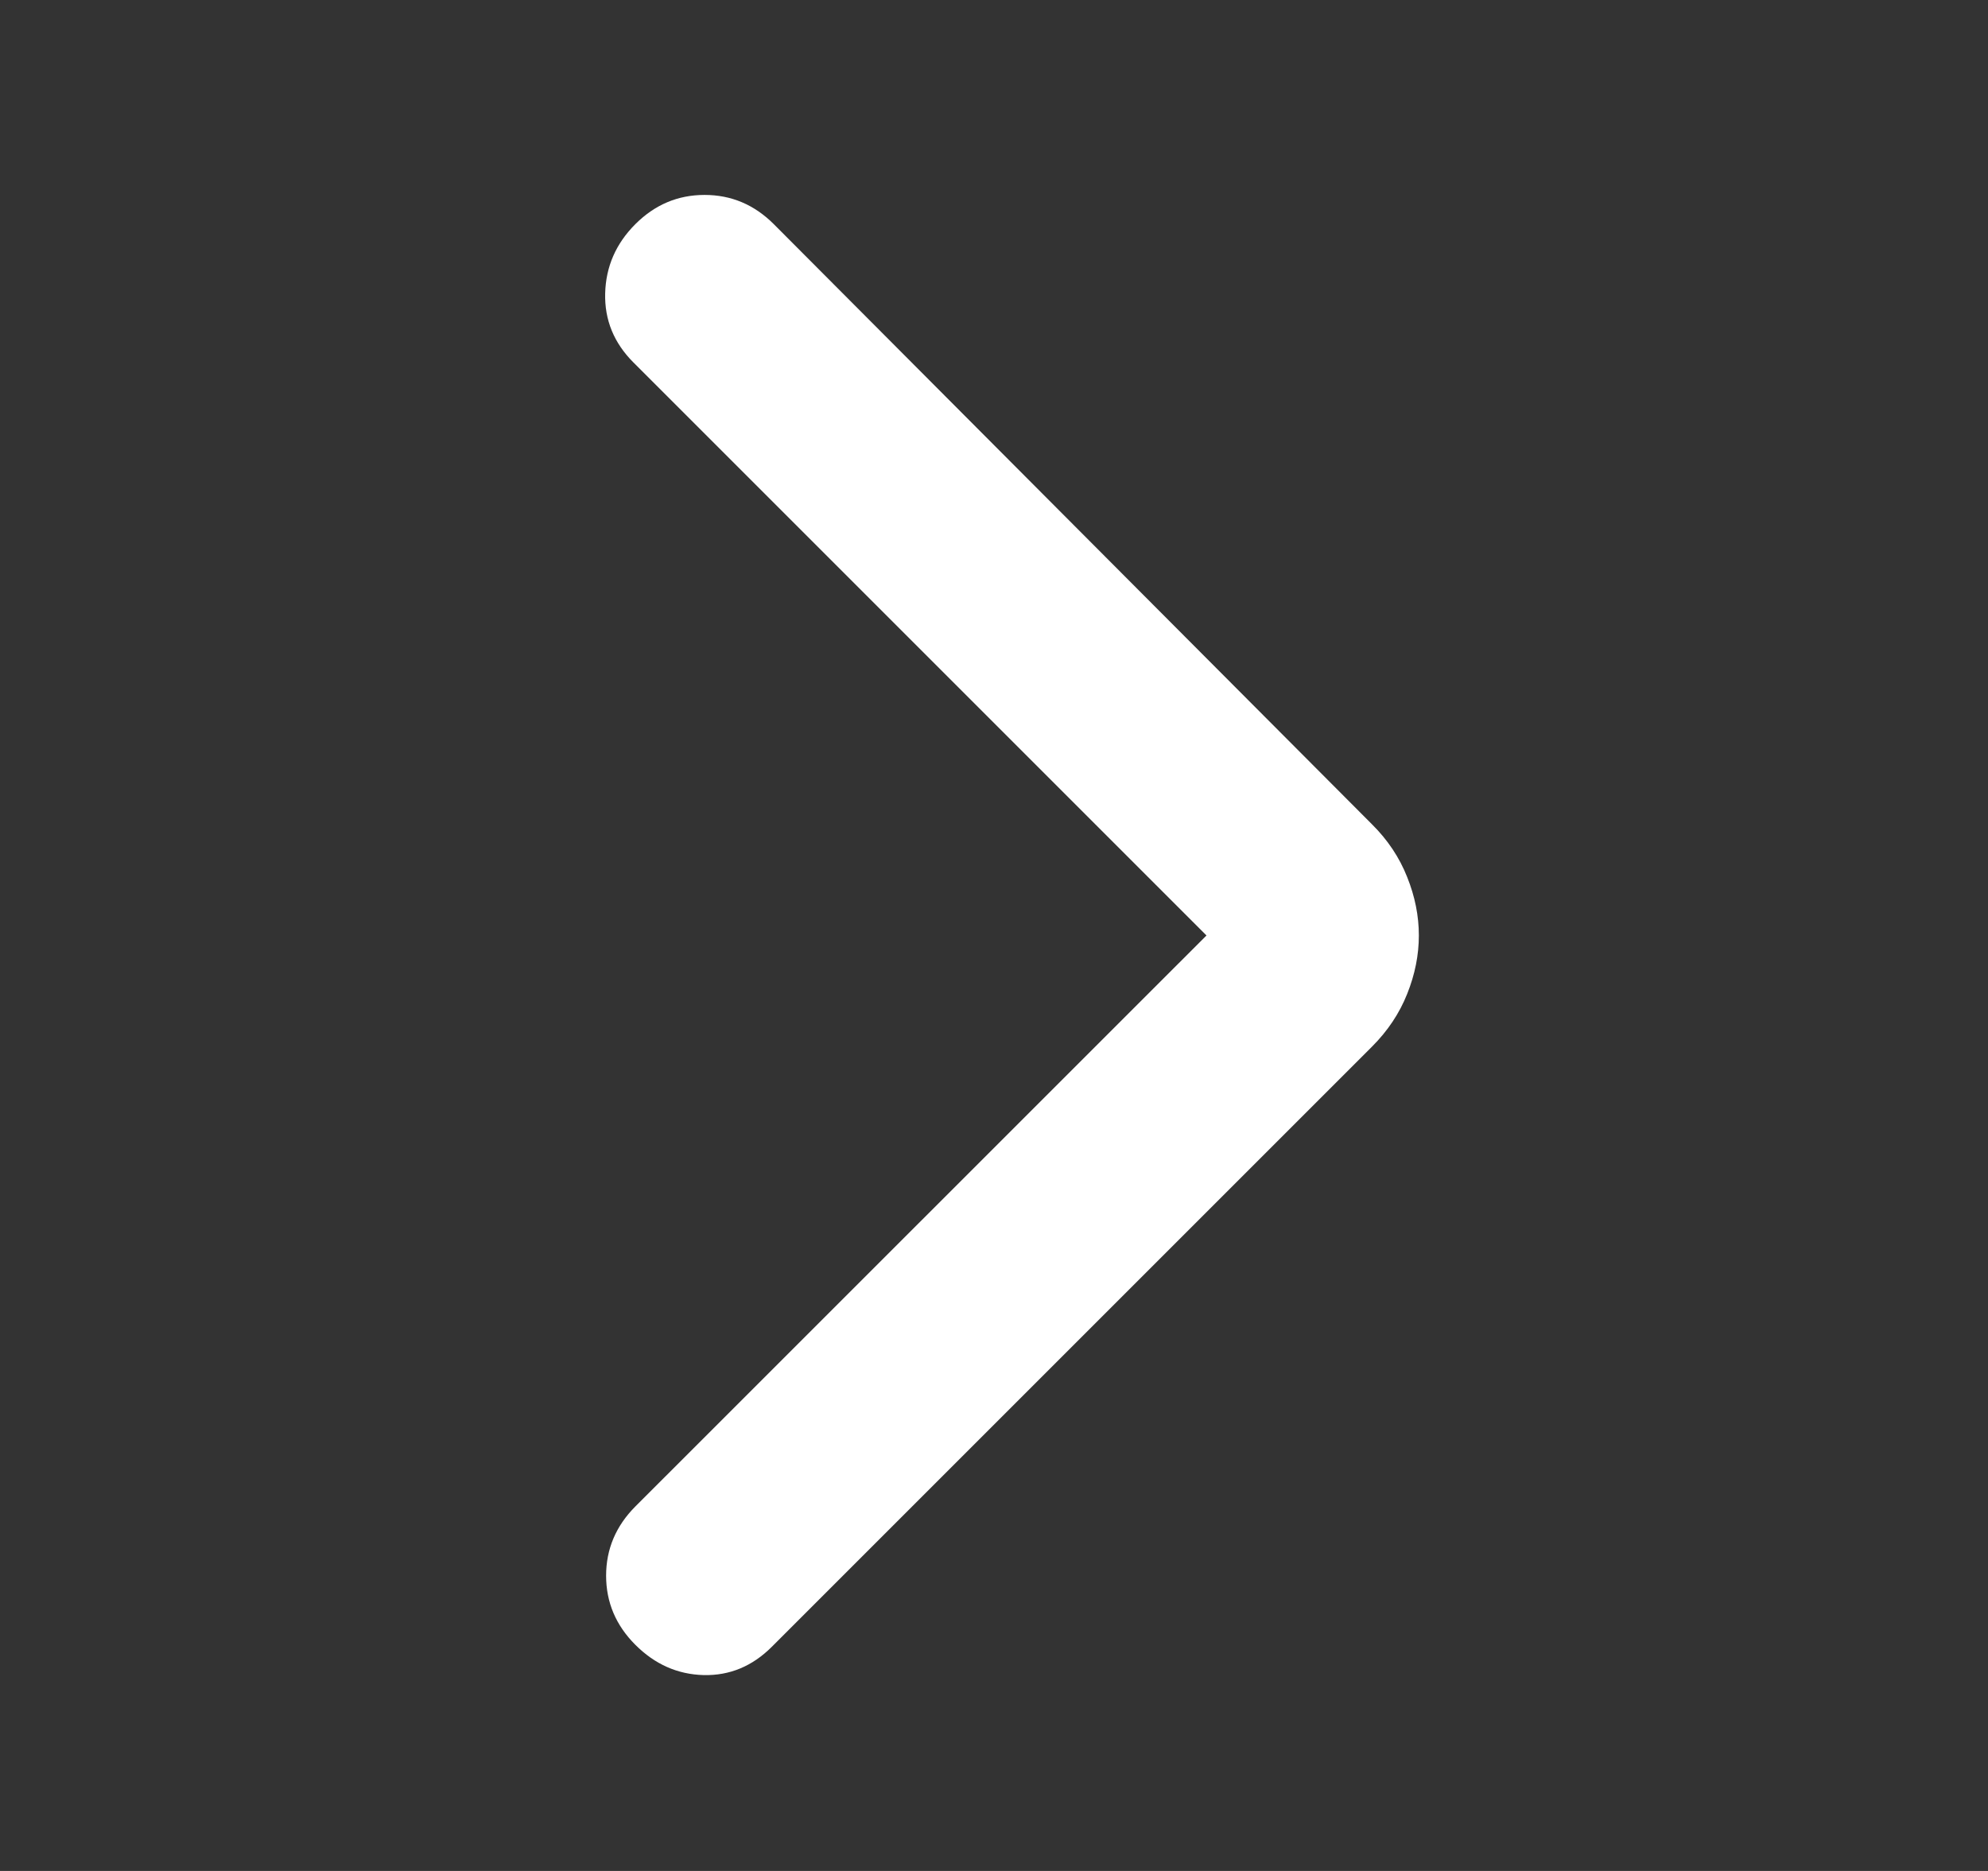 <svg width="17" height="16" viewBox="0 0 17 16" fill="none" xmlns="http://www.w3.org/2000/svg">
<rect x="0" y="0" width="17" height="16" fill="#333333" stroke="none"/>
<g id="arrow_forward_ios">
<mask id="mask0_2928_4095" style="mask-type:alpha" maskUnits="userSpaceOnUse" x="0" y="0" width="17" height="16">
<rect id="Bounding box" x="0.667" width="16" height="16" fill="#D9D9D9"/>
</mask>
<g mask="url(#mask0_2928_4095)">
<path id="arrow_forward_ios_2" d="M10.317 8L5.417 3.1C5.25 2.933 5.169 2.736 5.175 2.508C5.181 2.28 5.267 2.083 5.433 1.917C5.6 1.75 5.797 1.667 6.025 1.667C6.253 1.667 6.45 1.75 6.617 1.917L11.733 7.05C11.867 7.183 11.967 7.333 12.033 7.5C12.1 7.667 12.133 7.833 12.133 8C12.133 8.166 12.1 8.333 12.033 8.5C11.967 8.666 11.867 8.816 11.733 8.95L6.6 14.083C6.433 14.25 6.239 14.33 6.017 14.325C5.794 14.319 5.6 14.233 5.433 14.066C5.267 13.9 5.183 13.703 5.183 13.475C5.183 13.247 5.267 13.05 5.433 12.883L10.317 8Z" fill="white"/>
</g>
</g>
</svg>
